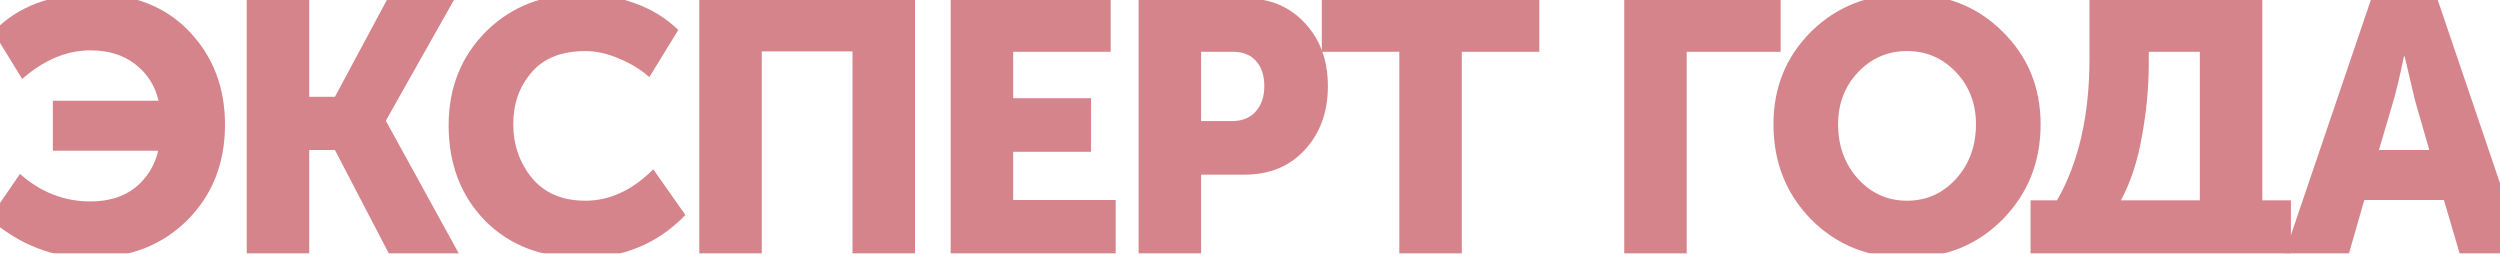 <?xml version="1.0" encoding="UTF-8"?> <svg xmlns="http://www.w3.org/2000/svg" width="1400" height="142" viewBox="0 0 1400 142" fill="none"> <g clip-path="url(#clip0_335_528)"> <g opacity="0.5"> <path d="M-6 122.4L11.2 97.4C22.8 107.667 35.933 112.8 50.6 112.8C60.867 112.8 69.267 110.2 75.8 105C82.333 99.667 86.6 92.8 88.6 84.4H29.6V56.4H88.8C86.8 48 82.467 41.2 75.8 36C69.133 30.8 60.733 28.2 50.6 28.2C37.4 28.2 24.667 33.533 12.4 44.2L-3.8 17.8C9.8 3.667 28.4 -3.4 52 -3.4C74.667 -3.4 92.667 3.6 106 17.6C119.333 31.6 126 49 126 69.8C126 91.4 118.933 109.267 104.8 123.4C90.667 137.4 72.533 144.4 50.4 144.4C29.6 144.4 10.8 137.067 -6 122.4Z" fill="#AD0917"></path> <path d="M138.164 142V-1H173.164V54.2H187.564L217.164 -1H254.764L216.164 67.4V67.8L256.964 142H217.764L187.564 84H173.164V142H138.164Z" fill="#AD0917"></path> <path d="M251.228 70.2C251.228 49.133 258.228 31.6 272.228 17.6C286.361 3.6 304.361 -3.4 326.228 -3.4C336.228 -3.4 345.961 -1.667 355.428 1.8C364.895 5.133 373.028 10.133 379.828 16.8L363.628 43.2C358.828 38.933 353.161 35.467 346.628 32.8C340.228 30 333.961 28.6 327.828 28.6C314.495 28.6 304.428 32.6 297.628 40.6C290.828 48.467 287.428 58.067 287.428 69.4C287.428 81 290.895 91.067 297.828 99.6C304.895 108.133 314.895 112.4 327.828 112.4C341.428 112.4 354.095 106.533 365.828 94.8L383.828 120.4C368.361 136.4 349.161 144.4 326.228 144.4C303.561 144.4 285.361 137.467 271.628 123.6C258.028 109.6 251.228 91.8 251.228 70.2Z" fill="#AD0917"></path> <path d="M391.602 142V-1H512.402V142H477.402V28.8H426.602V142H391.602Z" fill="#AD0917"></path> <path d="M532.383 142V-1H621.983V29H567.383V55H610.983V85H567.383V112H624.783V142H532.383Z" fill="#AD0917"></path> <path d="M637.617 142V-1H697.017C710.884 -1 722.084 3.6 730.617 12.8C739.284 22 743.617 33.8 743.617 48.2C743.617 62.733 739.284 74.667 730.617 84C722.084 93.2 710.884 97.8 697.017 97.8H672.617V142H637.617ZM672.617 67.8H689.817C695.684 67.8 700.15 66 703.217 62.4C706.417 58.8 708.017 54.067 708.017 48.2C708.017 42.333 706.484 37.667 703.417 34.2C700.351 30.733 696.017 29 690.417 29H672.617V67.8Z" fill="#AD0917"></path> <path d="M783.617 142V29H740.217V-1H862.017V29H818.617V142H783.617Z" fill="#AD0917"></path> <path d="M909.57 142V-1H997.17V29H944.57V142H909.57Z" fill="#AD0917"></path> <path d="M993.138 69.6C993.138 48.933 1000.2 31.6 1014.34 17.6C1028.6 3.6 1046.47 -3.4 1067.94 -3.4C1089.4 -3.4 1107.2 3.6 1121.34 17.6C1135.6 31.6 1142.74 48.933 1142.74 69.6C1142.74 90.8 1135.6 108.6 1121.34 123C1107.2 137.267 1089.4 144.4 1067.94 144.4C1046.47 144.4 1028.6 137.267 1014.34 123C1000.2 108.6 993.138 90.8 993.138 69.6ZM1029.34 69.6C1029.34 81.733 1033.07 91.933 1040.54 100.2C1048 108.333 1057.14 112.4 1067.94 112.4C1078.74 112.4 1087.87 108.333 1095.34 100.2C1102.8 91.933 1106.54 81.733 1106.54 69.6C1106.54 58 1102.8 48.267 1095.34 40.4C1087.87 32.533 1078.74 28.6 1067.94 28.6C1057.14 28.6 1048 32.533 1040.54 40.4C1033.07 48.267 1029.34 58 1029.34 69.6Z" fill="#AD0917"></path> <path d="M1187.71 112.2H1231.91V29H1203.31V35.6C1203.31 48.8 1202.04 62.333 1199.51 76.2C1197.11 90.067 1193.17 102.067 1187.71 112.2ZM1137.11 112.2H1151.91C1164.04 91.133 1170.11 64.667 1170.11 32.8V-1H1266.91V112.2H1282.91V170H1251.91V142H1169.31V170H1137.11V112.2Z" fill="#AD0917"></path> <path d="M1279.4 142L1328 -1H1364.8L1413.4 142H1377.4L1368.6 112H1324L1315.4 142H1279.4ZM1332.2 84H1360.4L1352.4 56.2L1346.6 31.6H1346.2C1344.07 42 1342.13 50.2 1340.4 56.2L1332.2 84Z" fill="#AD0917"></path> </g> </g> <defs> <clipPath id="clip0_335_528"> <rect width="1400" height="142" fill="white"></rect> </clipPath> </defs> </svg> 